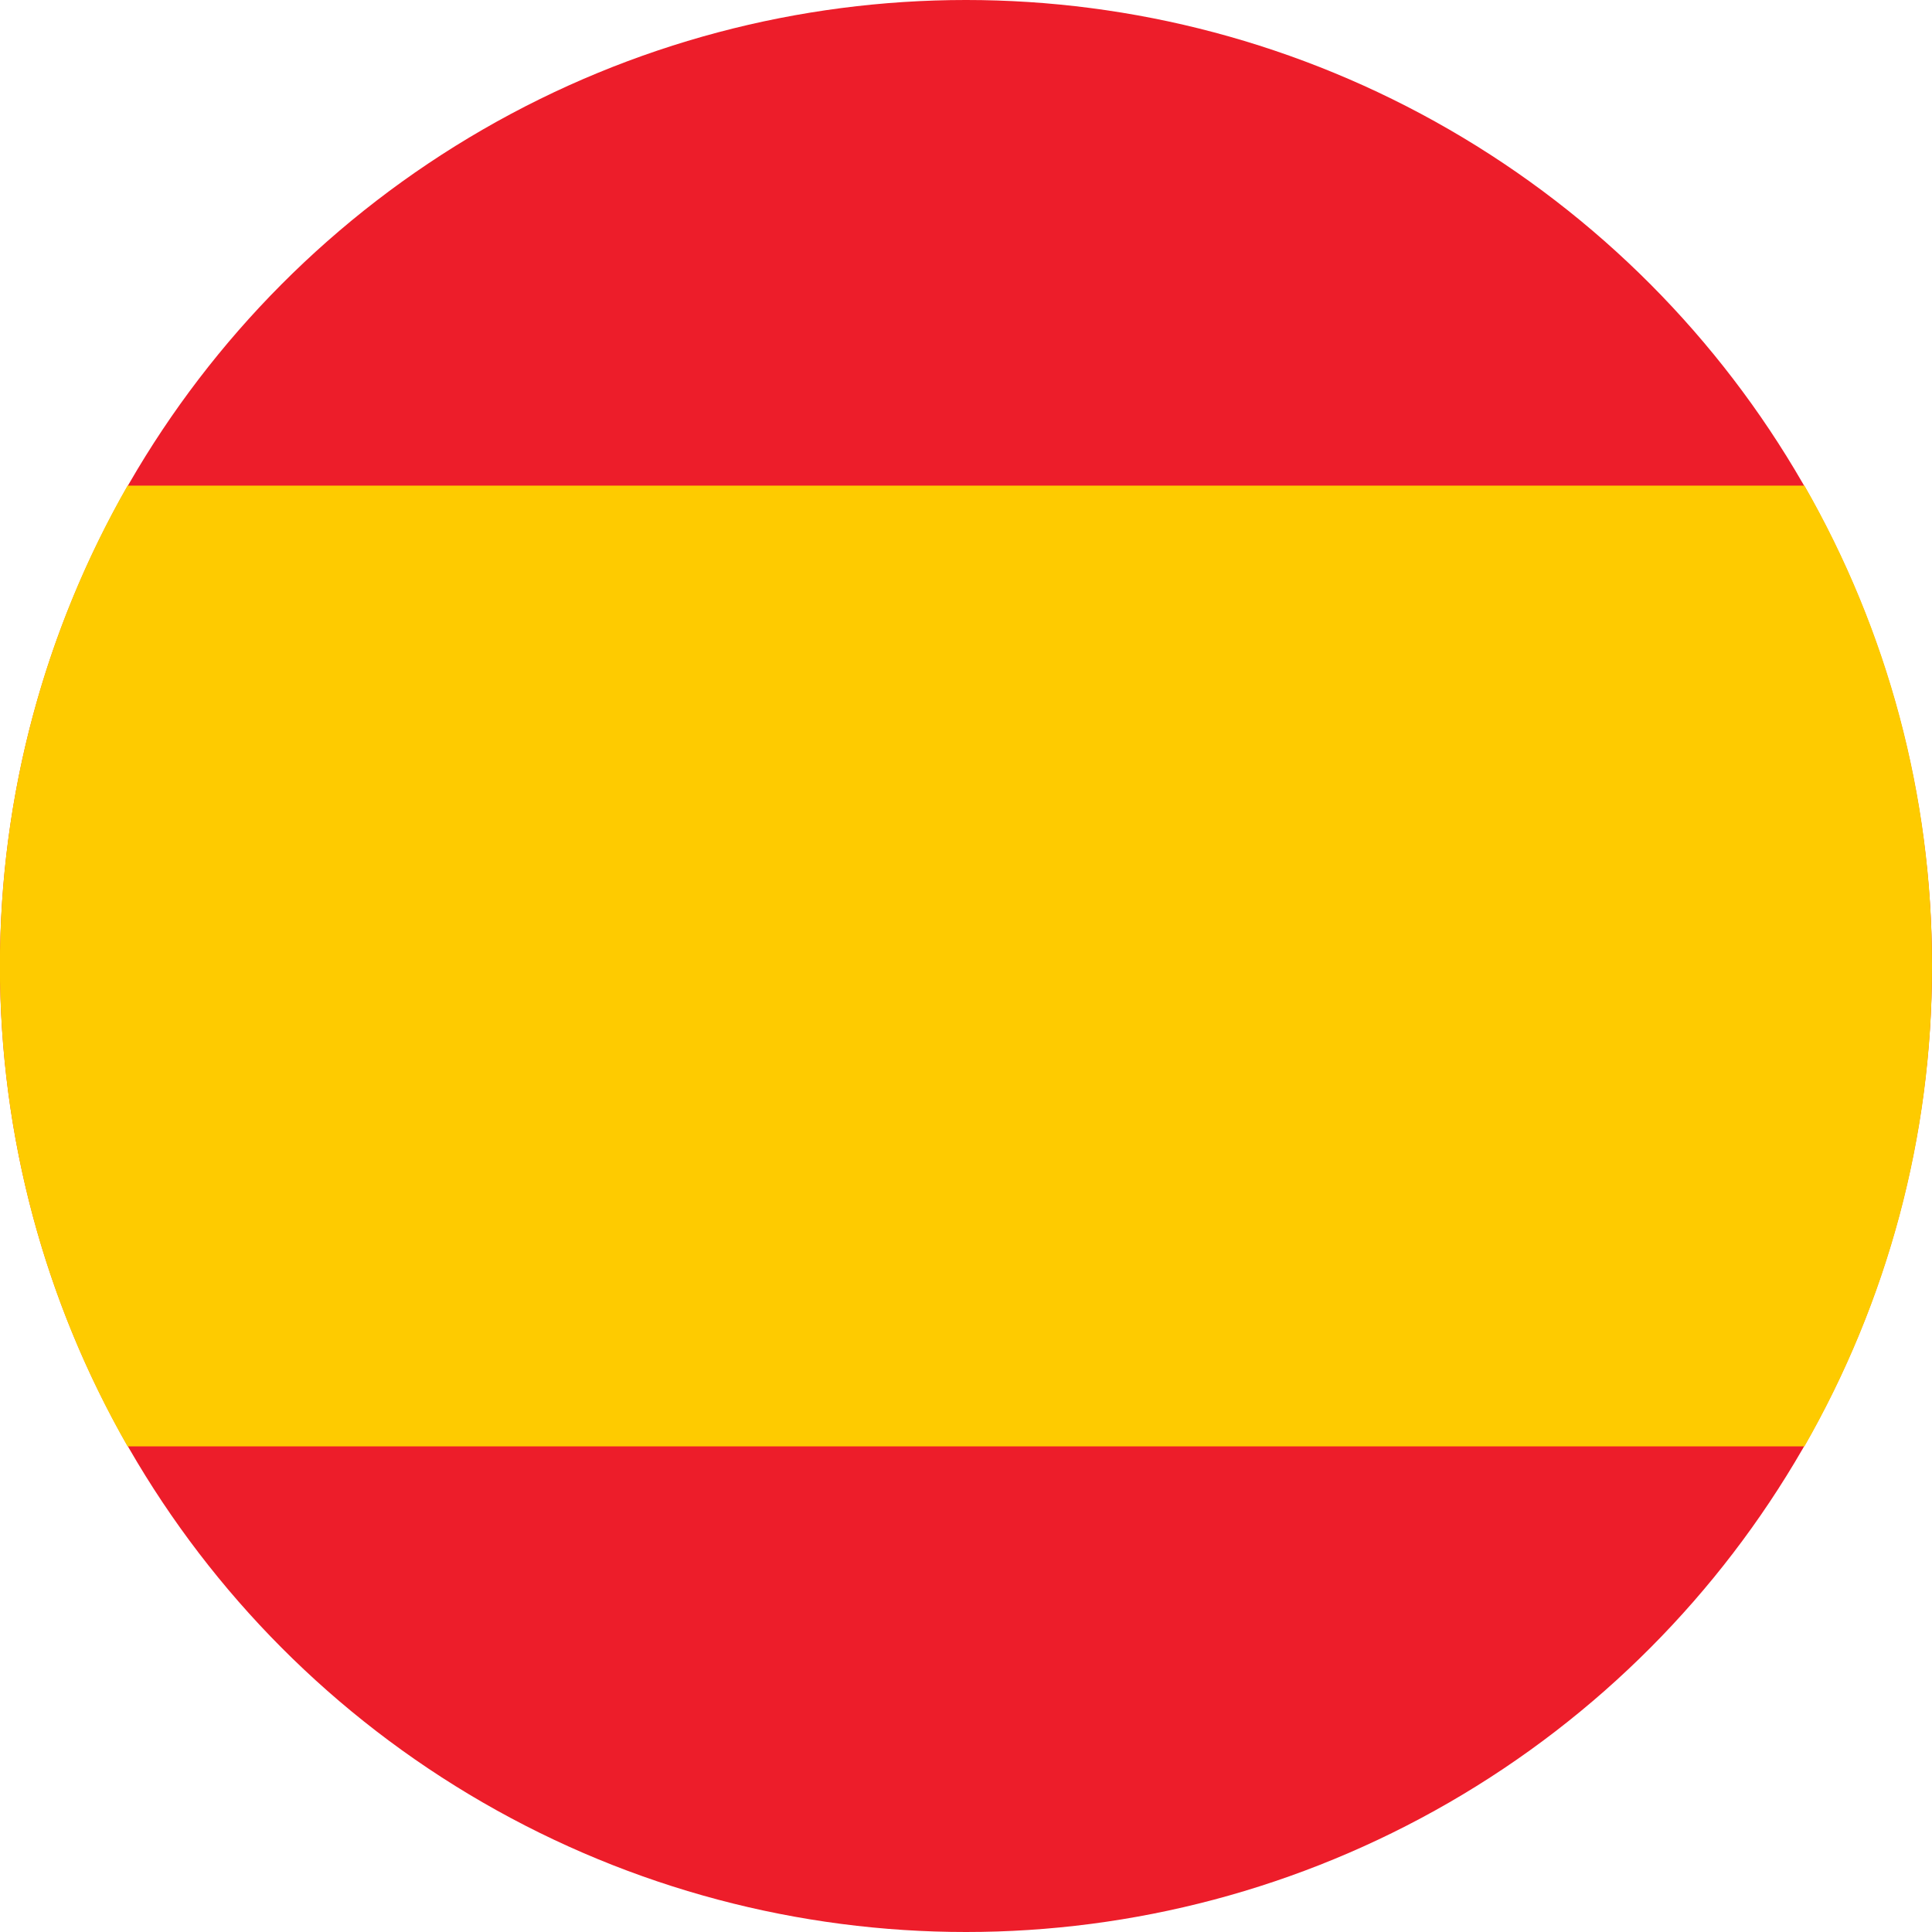 <?xml version="1.0" encoding="utf-8"?>
<!-- Generator: Adobe Illustrator 27.8.0, SVG Export Plug-In . SVG Version: 6.00 Build 0)  -->
<svg version="1.1" id="Calque_1" xmlns="http://www.w3.org/2000/svg" xmlns:xlink="http://www.w3.org/1999/xlink" x="0px" y="0px"
	 viewBox="0 0 512 512" style="enable-background:new 0 0 512 512;" xml:space="preserve">
<style type="text/css">
	.st0{fill:#ED1D2A;}
	.st1{fill:#FECB00;}
</style>
<g id="Layer_2">
	<g id="Spain">
		<circle class="st0" cx="256" cy="256" r="256"/>
		<path class="st1" d="M512,256c0.1,44.7-11.6,88.5-33.8,127.3H33.8c-45.1-78.9-45.1-175.7,0-254.6h444.4
			C500.4,167.4,512.1,211.3,512,256L512,256z"/>
	</g>
</g>
</svg>
